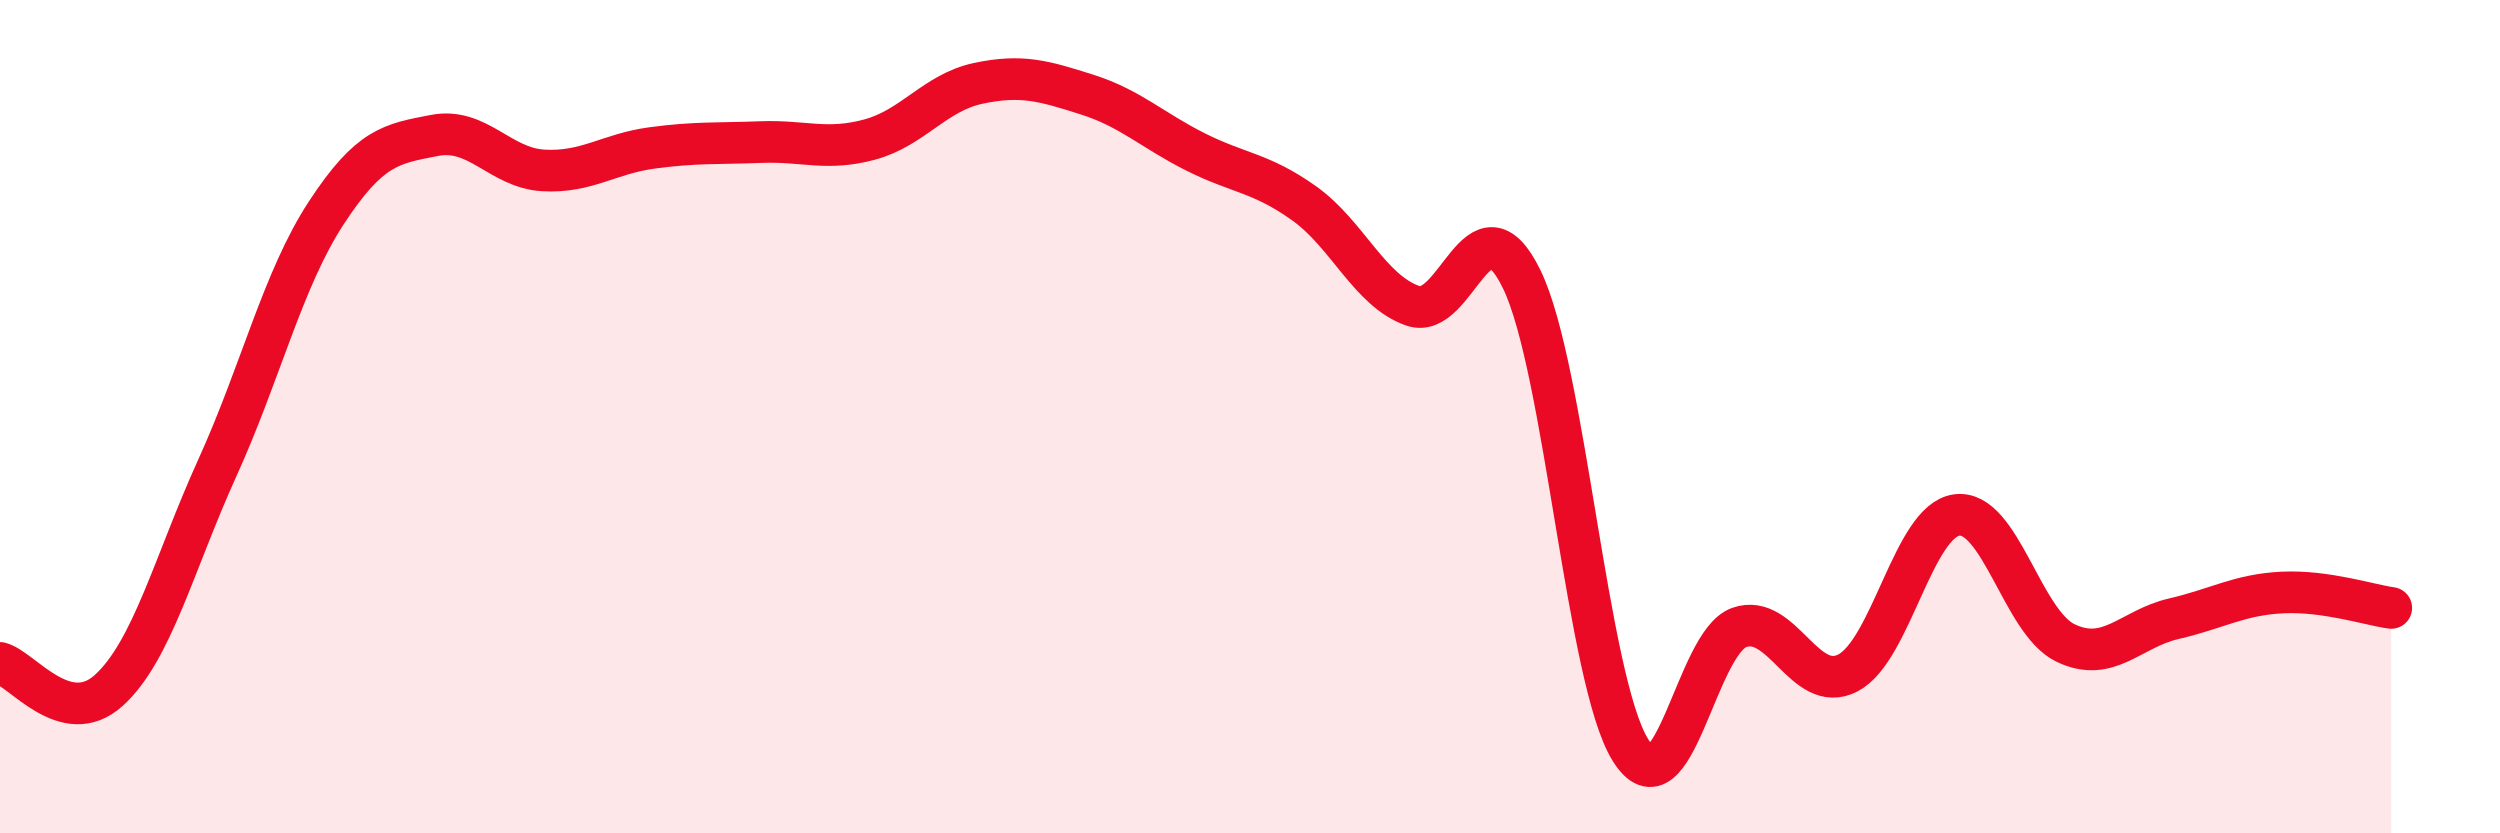 
    <svg width="60" height="20" viewBox="0 0 60 20" xmlns="http://www.w3.org/2000/svg">
      <path
        d="M 0,15.91 C 0.52,16.04 1.57,17.51 2.61,16.57 C 3.65,15.63 4.18,13.51 5.22,11.22 C 6.26,8.93 6.79,6.7 7.83,5.11 C 8.87,3.52 9.39,3.45 10.43,3.25 C 11.47,3.05 12,4.03 13.04,4.09 C 14.08,4.15 14.61,3.69 15.65,3.55 C 16.69,3.41 17.22,3.45 18.26,3.41 C 19.3,3.37 19.83,3.63 20.87,3.35 C 21.91,3.07 22.44,2.22 23.48,2 C 24.52,1.78 25.05,1.94 26.09,2.27 C 27.13,2.6 27.66,3.13 28.7,3.65 C 29.74,4.17 30.26,4.14 31.3,4.88 C 32.34,5.62 32.87,6.98 33.91,7.34 C 34.95,7.7 35.48,4.57 36.52,6.7 C 37.56,8.83 38.09,16.33 39.13,18 C 40.17,19.67 40.7,15.43 41.74,15.06 C 42.78,14.69 43.31,16.69 44.35,16.15 C 45.39,15.61 45.92,12.5 46.96,12.36 C 48,12.22 48.53,14.93 49.57,15.43 C 50.61,15.93 51.13,15.09 52.17,14.85 C 53.21,14.61 53.74,14.27 54.78,14.22 C 55.82,14.17 56.87,14.52 57.39,14.59L57.39 20L0 20Z"
        fill="#EB0A25"
        opacity="0.1"
        stroke-linecap="round"
        stroke-linejoin="round"
      />
      <path
        d="M 0,15.91 C 0.52,16.04 1.57,17.51 2.61,16.57 C 3.65,15.63 4.18,13.51 5.22,11.22 C 6.26,8.93 6.79,6.7 7.83,5.11 C 8.87,3.52 9.39,3.45 10.43,3.25 C 11.47,3.05 12,4.03 13.04,4.09 C 14.08,4.15 14.61,3.69 15.65,3.55 C 16.69,3.41 17.22,3.45 18.26,3.41 C 19.3,3.37 19.83,3.63 20.87,3.35 C 21.91,3.07 22.44,2.22 23.48,2 C 24.52,1.78 25.05,1.94 26.09,2.27 C 27.13,2.6 27.66,3.13 28.7,3.65 C 29.74,4.17 30.26,4.14 31.3,4.88 C 32.34,5.62 32.87,6.98 33.91,7.34 C 34.95,7.7 35.48,4.57 36.52,6.7 C 37.56,8.83 38.09,16.33 39.13,18 C 40.17,19.67 40.7,15.43 41.74,15.06 C 42.78,14.69 43.31,16.69 44.35,16.15 C 45.39,15.61 45.92,12.5 46.96,12.36 C 48,12.22 48.53,14.93 49.57,15.43 C 50.61,15.93 51.13,15.09 52.17,14.85 C 53.21,14.61 53.74,14.27 54.78,14.22 C 55.82,14.17 56.87,14.52 57.39,14.59"
        stroke="#EB0A25"
        stroke-width="1"
        fill="none"
        stroke-linecap="round"
        stroke-linejoin="round"
      />
    </svg>
  